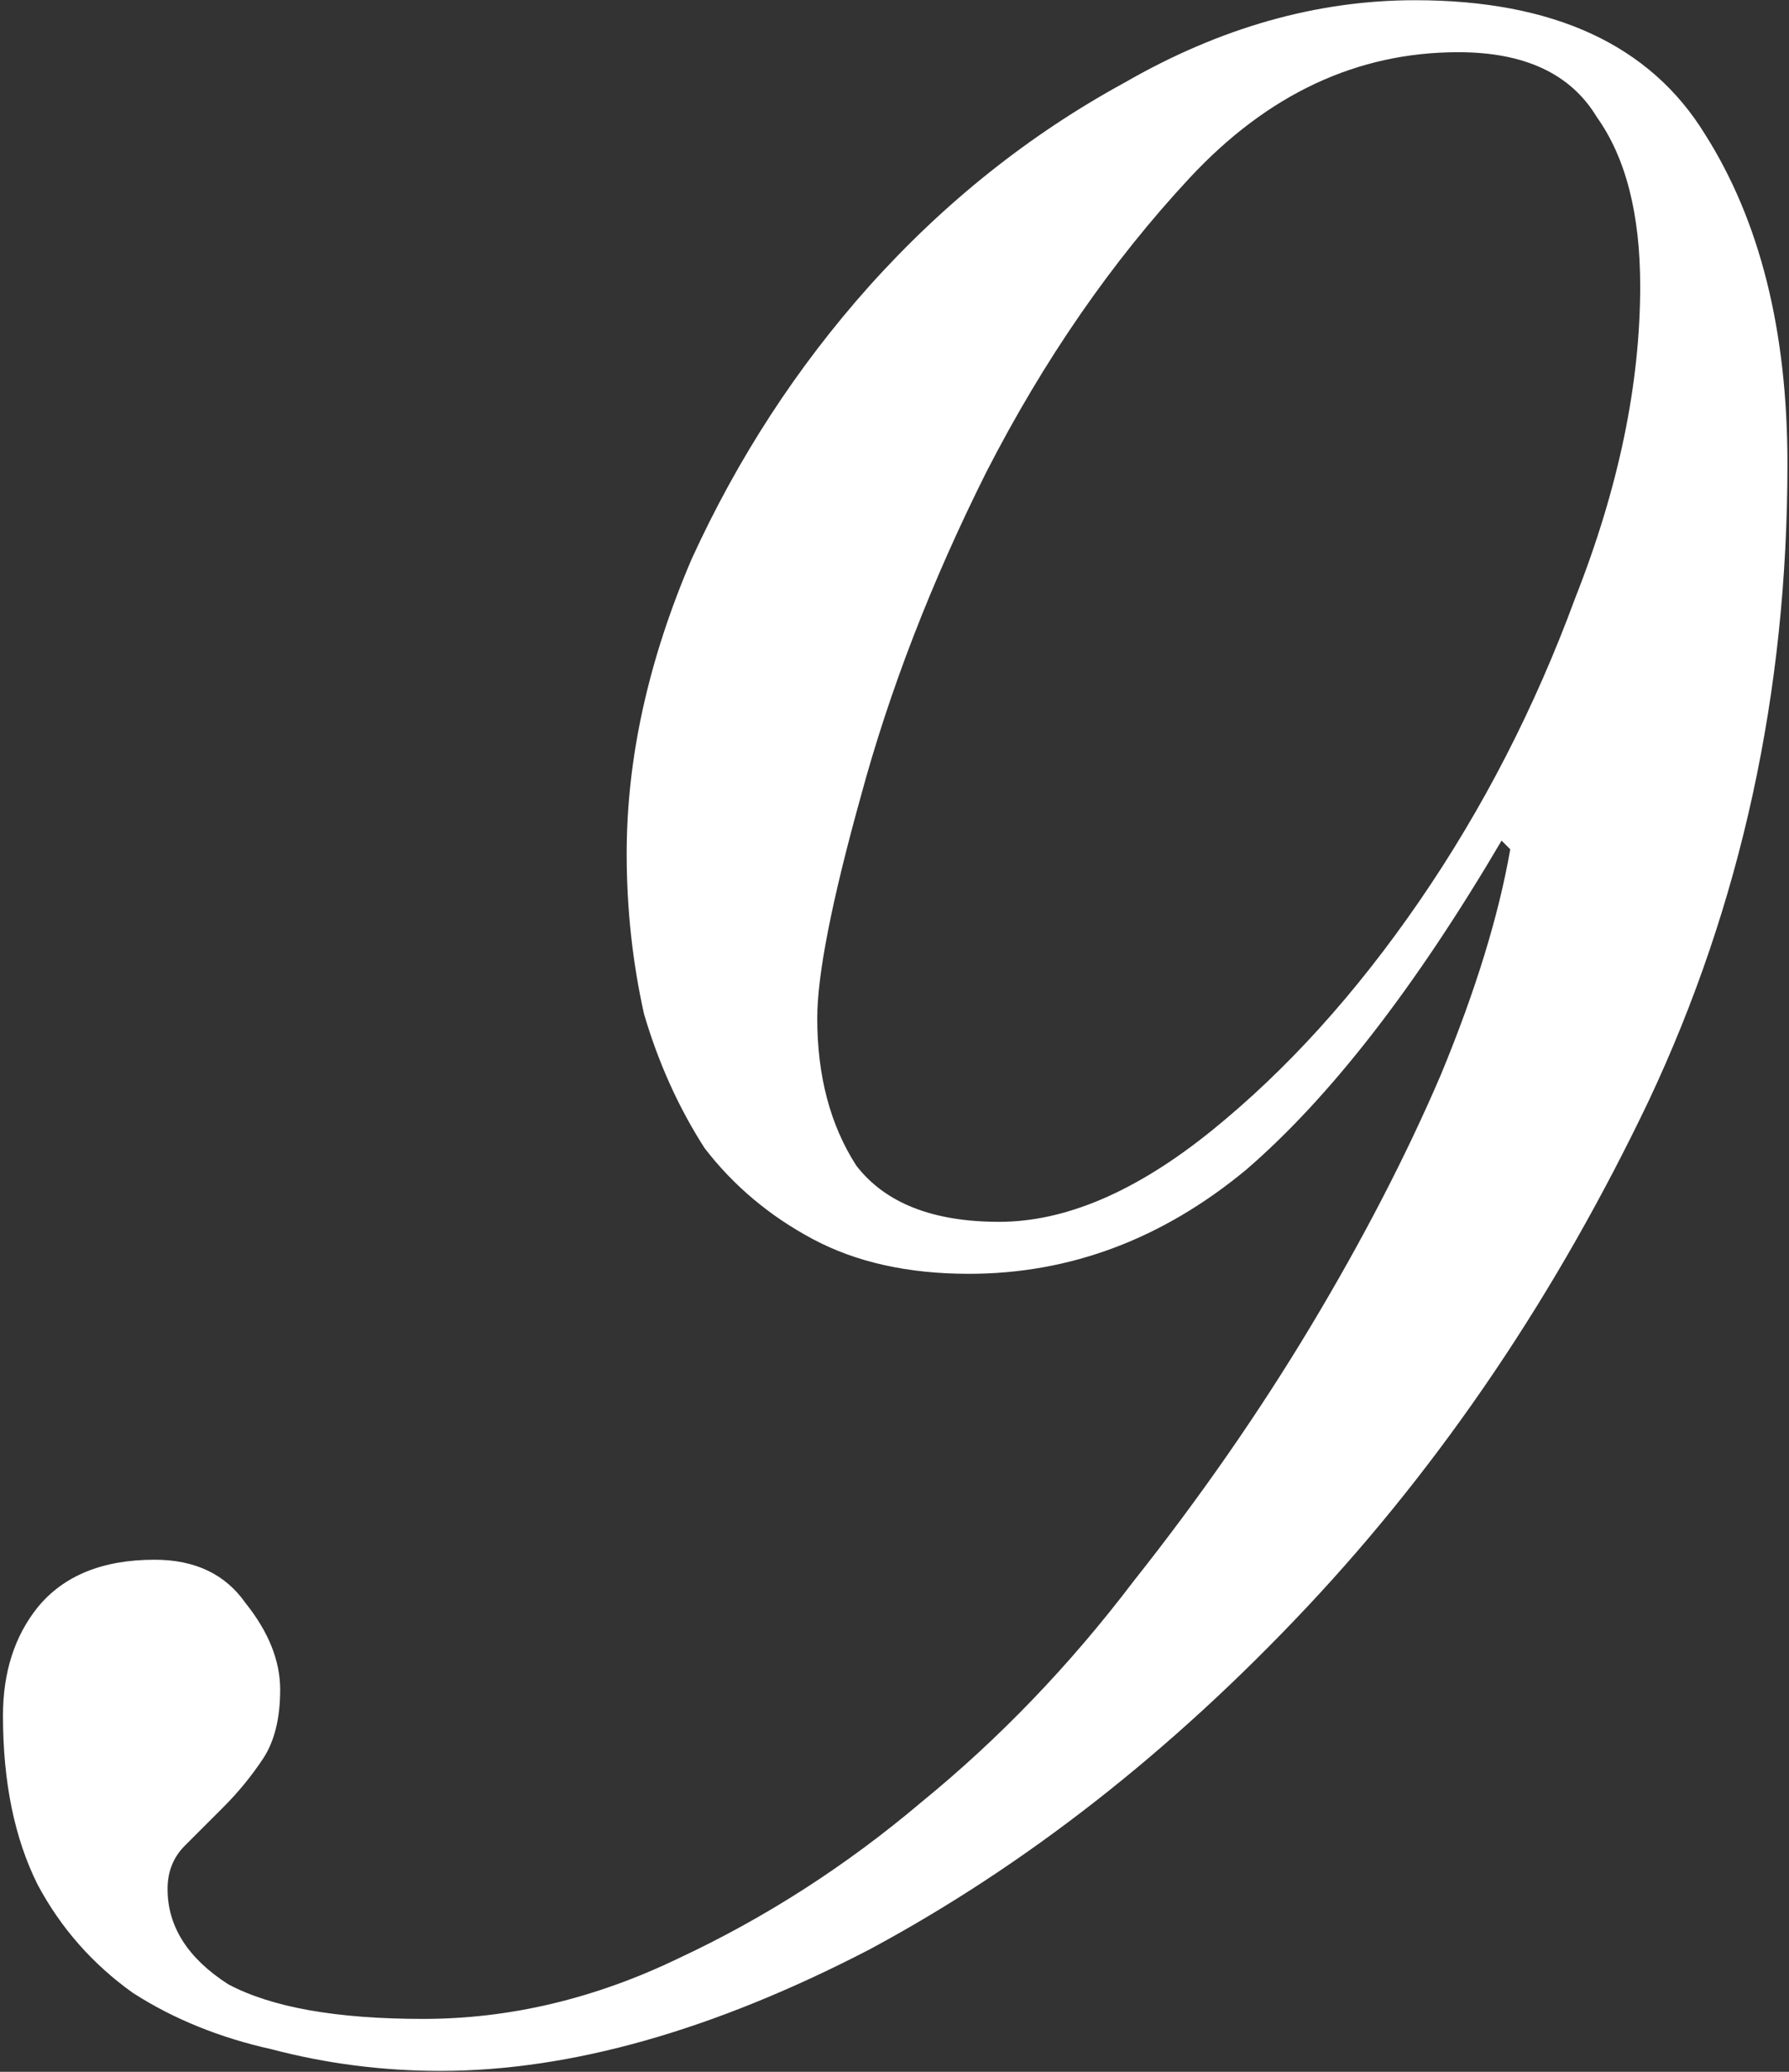 <?xml version="1.0" encoding="UTF-8"?>
<svg xmlns="http://www.w3.org/2000/svg" width="133" height="154" viewBox="0 0 133 154" fill="none">
  <rect x="0" y="0" width="133" height="154" fill="#333333" stroke="none"/>
  <path d="M108.413 3.88C100.899 3.88 94.245 6.992 88.449 13.218C82.653 19.443 77.608 26.742 73.315 35.114C69.236 43.271 66.123 51.321 63.977 59.264C61.83 66.992 60.757 72.466 60.757 75.686C60.757 79.979 61.723 83.628 63.655 86.634C65.801 89.424 69.343 90.82 74.281 90.82C79.218 90.82 84.477 88.566 90.059 84.058C95.64 79.55 100.792 73.861 105.515 66.992C110.237 60.122 114.101 52.609 117.107 44.452C120.327 36.294 121.937 28.566 121.937 21.268C121.937 15.901 120.863 11.715 118.717 8.71C116.785 5.49 113.35 3.88 108.413 3.88ZM46.589 63.45C46.589 56.366 48.199 49.067 51.419 41.554C54.853 34.04 59.254 27.278 64.621 21.268C70.202 15.042 76.535 9.998 83.619 6.134C90.703 2.055 97.894 0.016 105.193 0.016C115.497 0.016 122.688 3.343 126.767 9.998C130.845 16.438 132.885 24.595 132.885 34.47C132.885 51.428 129.45 67.206 122.581 81.804C115.711 96.186 107.232 108.744 97.143 119.478C87.053 130.211 76.213 138.69 64.621 144.916C53.029 150.926 42.403 153.932 32.743 153.932C28.449 153.932 24.263 153.395 20.185 152.322C16.321 151.463 12.886 150.068 9.881 148.136C6.875 145.989 4.514 143.306 2.797 140.086C1.079 136.651 0.221 132.465 0.221 127.528C0.221 124.308 1.079 121.624 2.797 119.478C4.729 117.116 7.627 115.936 11.491 115.936C14.496 115.936 16.75 117.009 18.253 119.156C19.97 121.302 20.829 123.449 20.829 125.596C20.829 127.742 20.399 129.46 19.541 130.748C18.682 132.036 17.716 133.216 16.643 134.29C15.569 135.363 14.603 136.329 13.745 137.188C12.886 138.046 12.457 139.12 12.457 140.408C12.457 143.198 13.959 145.56 16.965 147.492C20.185 149.209 25.015 150.068 31.455 150.068C37.895 150.068 44.227 148.565 50.453 145.56C56.893 142.554 62.903 138.69 68.485 133.968C74.281 129.245 79.54 123.771 84.263 117.546C89.2 111.32 93.601 104.988 97.465 98.548C101.329 92.108 104.549 85.882 107.125 79.872C109.701 73.646 111.418 68.065 112.277 63.128L111.633 62.484C105.193 73.432 98.86 81.589 92.635 86.956C86.409 92.108 79.54 94.684 72.027 94.684C67.519 94.684 63.655 93.825 60.435 92.108C57.215 90.39 54.531 88.136 52.385 85.346C50.453 82.34 48.95 79.013 47.877 75.364C47.018 71.5 46.589 67.528 46.589 63.45Z" fill="white"></path>
</svg>
